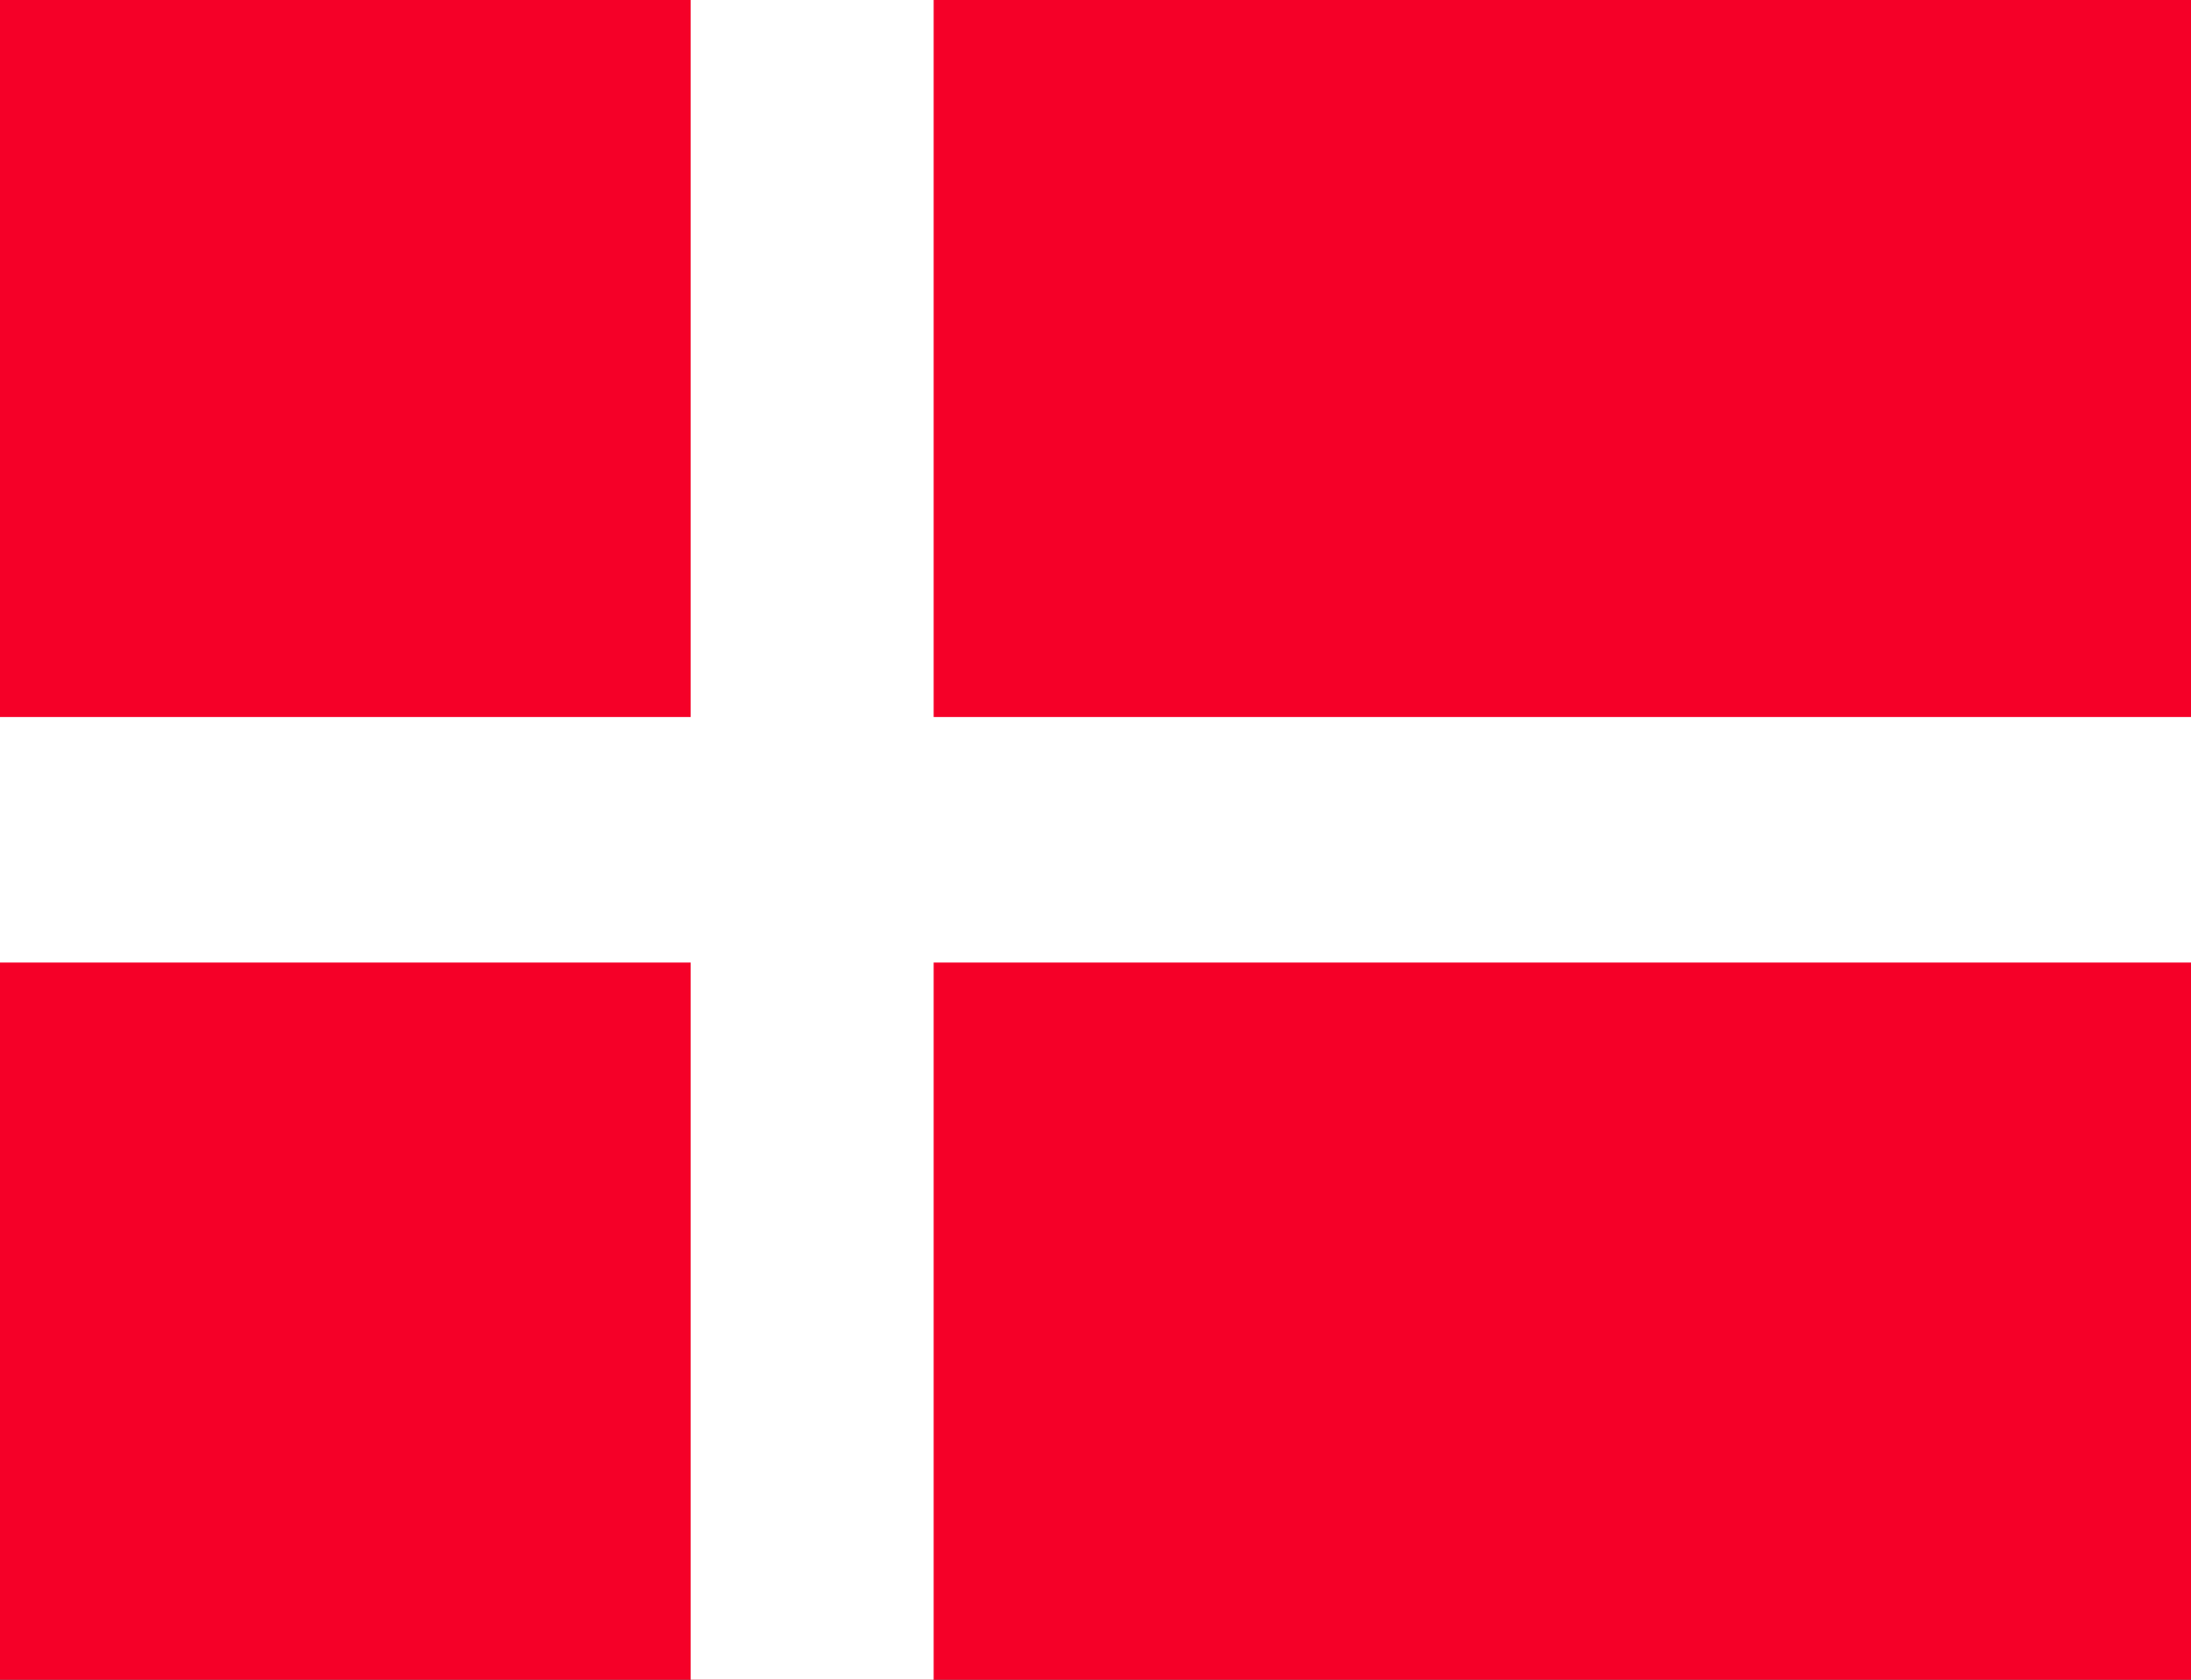 <svg width="30" height="23" viewBox="0 0 30 23" fill="none" xmlns="http://www.w3.org/2000/svg">
<rect x="0" y="0" width="30" height="23" fill="#333333" stroke="none"/>
<g clip-path="url(#clip0_4407_4818)">
<path d="M-0.518 -0.262H30.522V23.261H-0.518V-0.262Z" fill="#F50028"/>
<path d="M9.457 -0.262H12.784V23.261H9.457V-0.262Z" fill="white"/>
<path d="M-0.518 9.818H30.522V13.18H-0.518V9.818Z" fill="white"/>
</g>
<defs>
<clipPath id="clip0_4407_4818">
<rect width="31.035" height="23.523" fill="white" transform="translate(-0.518 -0.262)"/>
</clipPath>
</defs>
</svg>
